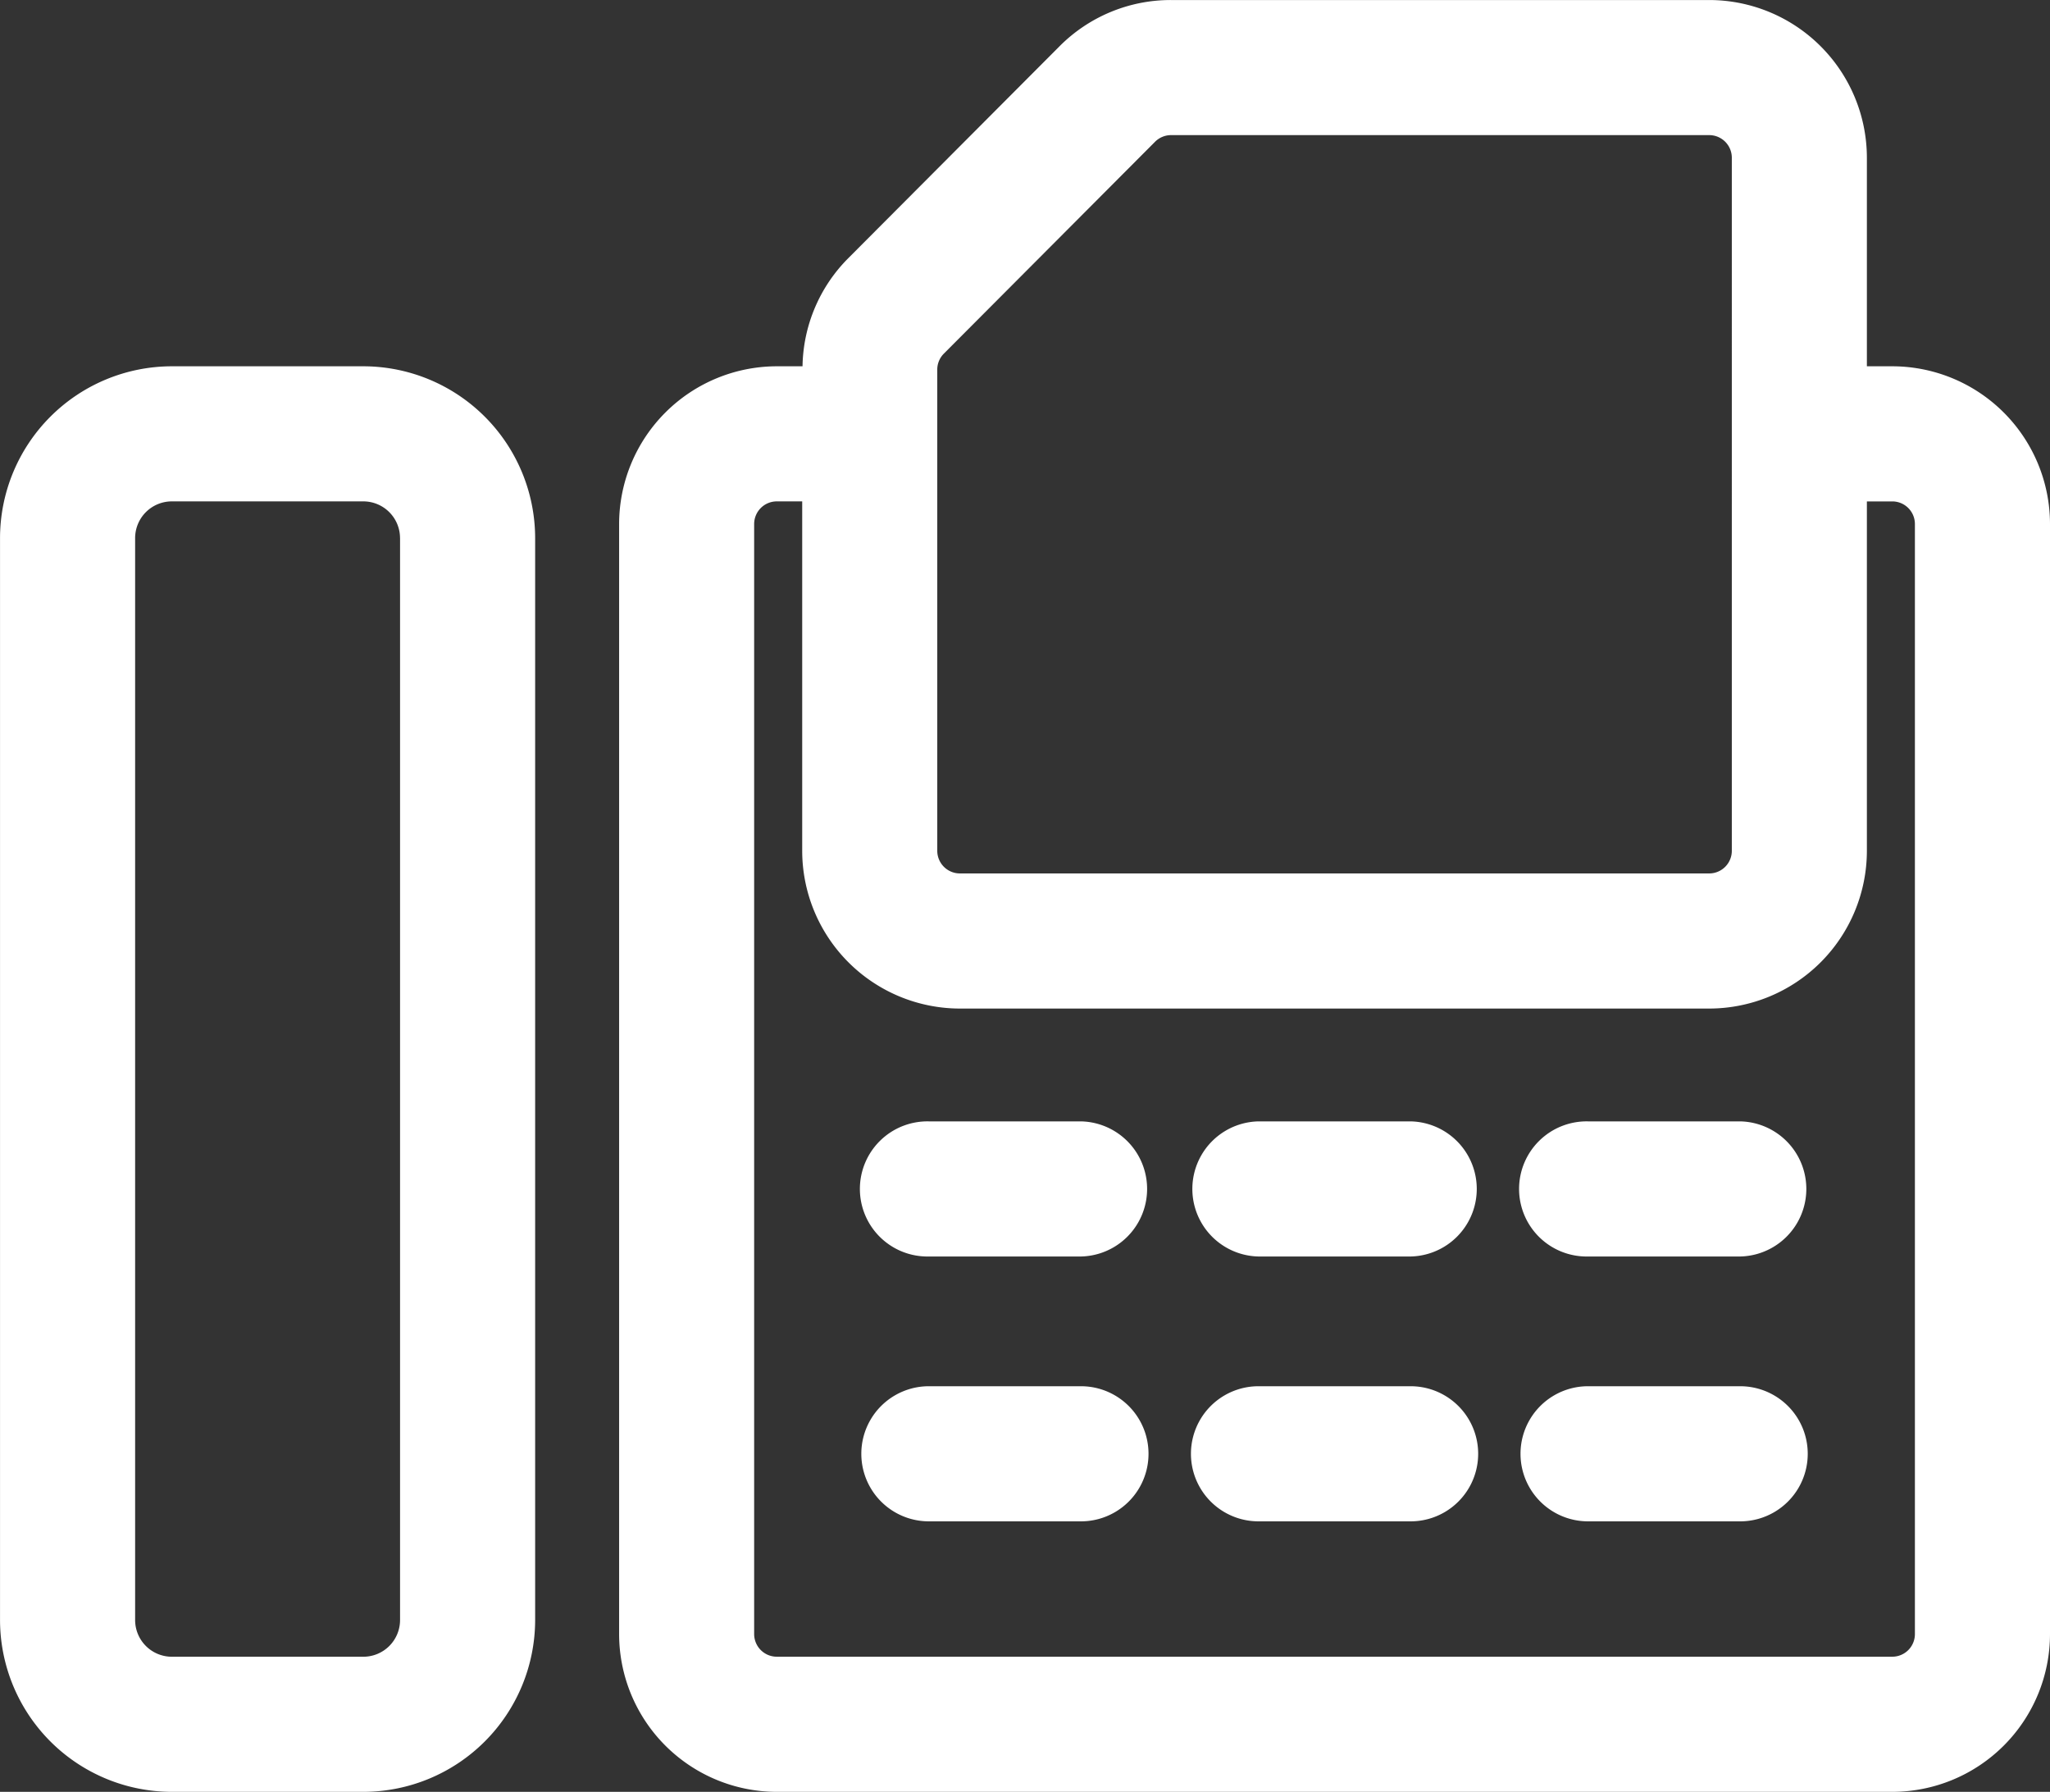<svg id="Layer_1" data-name="Layer 1" xmlns="http://www.w3.org/2000/svg" viewBox="0 0 68.604 59.954">
  <rect x="0" y="0" width="68.604" height="59.954" fill="#333333" stroke="none"/>
  <defs>
    <style>
      .cls-1 {
        fill: #fff;
      }
    </style>
  </defs>
  <title>fax</title>
  <g>
    <path class="cls-1" d="M654.556,255.946h-6.41a5.755,5.755,0,0,0-5.749,5.749v36.201a5.756,5.756,0,0,0,5.749,5.749h6.41a5.756,5.756,0,0,0,5.749-5.749V261.694A5.755,5.755,0,0,0,654.556,255.946Zm1.228,5.749v36.201a1.229,1.229,0,0,1-1.228,1.228h-6.41a1.229,1.229,0,0,1-1.228-1.228V261.694a1.229,1.229,0,0,1,1.228-1.228h6.41A1.229,1.229,0,0,1,655.783,261.694Z" transform="translate(-642.396 -243.69)"/>
    <path class="cls-1" d="M705.723,255.946h-.851v-6.978a5.283,5.283,0,0,0-5.277-5.277H681.587a5.245,5.245,0,0,0-3.737,1.551l-7.067,7.088a5.234,5.234,0,0,0-1.53,3.616h-.861a5.283,5.283,0,0,0-5.277,5.277V298.367a5.283,5.283,0,0,0,5.277,5.278h37.332A5.283,5.283,0,0,0,711,298.367v-37.144A5.283,5.283,0,0,0,705.723,255.946Zm-5.371,16.213a.757.757,0,0,1-.756.756H674.519a.758.758,0,0,1-.757-.756v-16.103a.754.754,0,0,1,.222-.535l7.066-7.087a.756.756,0,0,1,.537-.223H699.596a.757.757,0,0,1,.756.756Zm-25.833,5.277h25.076a5.283,5.283,0,0,0,5.277-5.277V260.467h.851a.757.757,0,0,1,.756.756V298.367a.757.757,0,0,1-.756.756h-37.332a.758.758,0,0,1-.757-.756V261.223a.758.758,0,0,1,.757-.757h.851v11.693A5.283,5.283,0,0,0,674.519,277.436Z" transform="translate(-642.396 -243.69)"/>
    <path class="cls-1" d="M673.481,285.732h5.09a2.261,2.261,0,0,0,0-4.521h-5.09a2.261,2.261,0,1,0,0,4.521Z" transform="translate(-642.396 -243.69)"/>
    <path class="cls-1" d="M684.512,285.732h5.091a2.261,2.261,0,0,0,0-4.521h-5.091a2.261,2.261,0,0,0,0,4.521Z" transform="translate(-642.396 -243.69)"/>
    <path class="cls-1" d="M695.541,285.732h5.091a2.261,2.261,0,0,0,0-4.521H695.541a2.261,2.261,0,1,0,0,4.521Z" transform="translate(-642.396 -243.69)"/>
    <path class="cls-1" d="M673.481,294.594h5.09a2.26,2.26,0,1,0,0-4.521h-5.09a2.26,2.26,0,1,0,0,4.521Z" transform="translate(-642.396 -243.69)"/>
    <path class="cls-1" d="M684.512,294.594h5.091a2.26,2.26,0,0,0,0-4.521h-5.091a2.26,2.26,0,1,0,0,4.521Z" transform="translate(-642.396 -243.69)"/>
    <path class="cls-1" d="M695.541,294.594h5.091a2.26,2.26,0,1,0,0-4.521H695.541a2.26,2.26,0,1,0,0,4.521Z" transform="translate(-642.396 -243.69)"/>
  </g>
</svg>
